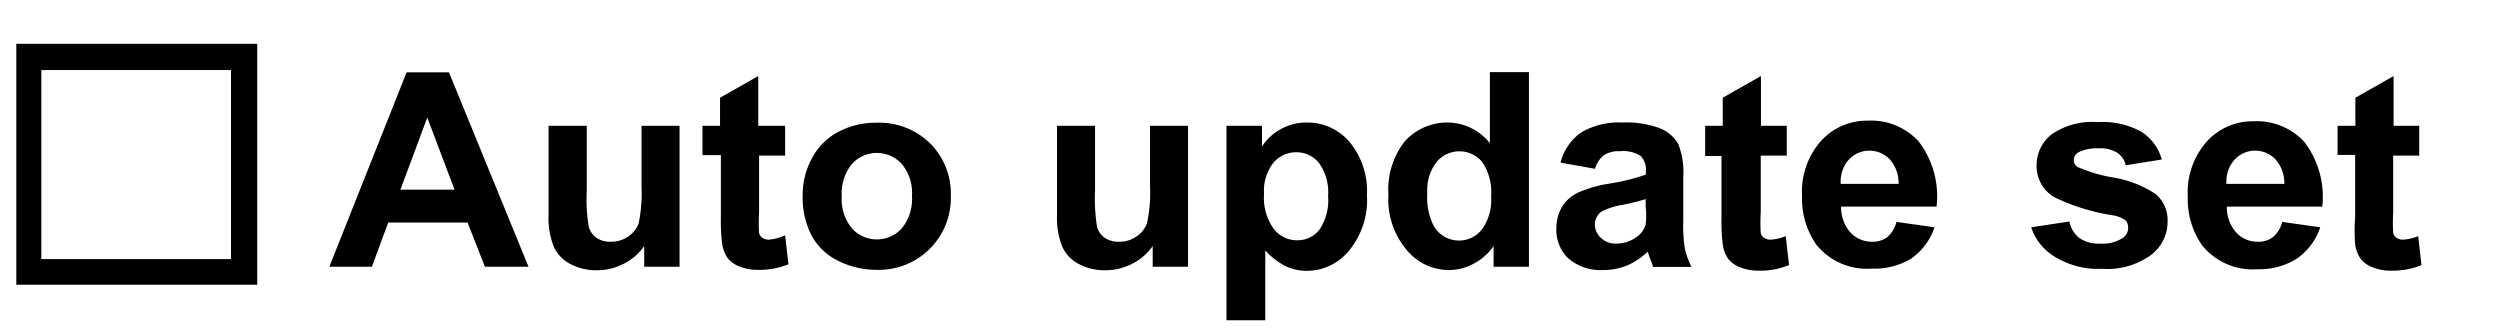 <svg id="レイヤー_1" data-name="レイヤー 1" xmlns="http://www.w3.org/2000/svg" width="121" height="16" viewBox="0 0 121 16">
  <defs>
    <style>
      .cls-1 {
        fill: none;
      }
    </style>
  </defs>
  <rect class="cls-1" width="121" height="16"/>
  <g>
    <path d="M25.58,12.91H23.47l-.84-2.14H18.79L18,12.91H15.94L19.68,3.5h2.05ZM22,9.18,20.68,5.69l-1.3,3.49Z"/>
    <path d="M31.18,12.91v-1a2.67,2.67,0,0,1-1,.86,2.84,2.84,0,0,1-1.31.31,2.63,2.63,0,0,1-1.26-.3,1.76,1.76,0,0,1-.81-.85,3.69,3.69,0,0,1-.25-1.51V6.09H28.4V9.22A8.15,8.15,0,0,0,28.5,11a1,1,0,0,0,.37.51,1.17,1.17,0,0,0,.68.19,1.44,1.44,0,0,0,.85-.25,1.32,1.32,0,0,0,.51-.63A7.42,7.42,0,0,0,31.05,9V6.09h1.84v6.82Z"/>
    <path d="M38,6.09V7.53H36.74v2.75a8.34,8.34,0,0,0,0,1,.38.38,0,0,0,.16.23.56.56,0,0,0,.31.09,2.44,2.44,0,0,0,.79-.21l.16,1.4a3.64,3.64,0,0,1-1.46.27,2.31,2.31,0,0,1-.9-.16,1.31,1.31,0,0,1-.59-.42,1.61,1.61,0,0,1-.26-.7,9,9,0,0,1-.06-1.27v-3H34V6.09h.85V4.73L36.7,3.68V6.09Z"/>
    <path d="M38.85,9.4a3.64,3.64,0,0,1,.45-1.74,3,3,0,0,1,1.28-1.28,3.85,3.85,0,0,1,1.85-.44,3.52,3.52,0,0,1,2.59,1,3.44,3.44,0,0,1,1,2.54,3.48,3.48,0,0,1-3.38,3.58h-.21a4.16,4.16,0,0,1-1.83-.42,2.93,2.93,0,0,1-1.32-1.24A4.08,4.08,0,0,1,38.85,9.4Zm1.89.1a2.24,2.24,0,0,0,.49,1.55,1.63,1.63,0,0,0,2.3.12l.12-.12a2.27,2.27,0,0,0,.49-1.57,2.19,2.19,0,0,0-.49-1.54,1.63,1.63,0,0,0-2.3-.12l-.12.12A2.26,2.26,0,0,0,40.74,9.5Z"/>
    <path d="M55.79,12.91v-1a2.67,2.67,0,0,1-1,.86,2.84,2.84,0,0,1-1.31.31,2.63,2.63,0,0,1-1.26-.3,1.76,1.76,0,0,1-.81-.85,3.69,3.69,0,0,1-.25-1.51V6.09H53V9.22A8.63,8.63,0,0,0,53.1,11a1,1,0,0,0,.37.51,1.17,1.17,0,0,0,.68.19,1.44,1.44,0,0,0,.85-.25,1.32,1.32,0,0,0,.51-.63A6.82,6.82,0,0,0,55.66,9V6.09H57.5v6.82Z"/>
    <path d="M59.36,6.09h1.72v1a2.57,2.57,0,0,1,2.17-1.16,2.68,2.68,0,0,1,2.06.93,3.74,3.74,0,0,1,.85,2.59,3.83,3.83,0,0,1-.85,2.66,2.65,2.65,0,0,1-2.07,1,2.43,2.43,0,0,1-1-.22,3.43,3.43,0,0,1-1-.77V15.5H59.36Zm1.82,3.29a2.58,2.58,0,0,0,.47,1.7,1.43,1.43,0,0,0,1.13.55,1.35,1.35,0,0,0,1.07-.5,2.54,2.54,0,0,0,.43-1.65,2.42,2.42,0,0,0-.44-1.59,1.39,1.39,0,0,0-1.09-.52,1.43,1.43,0,0,0-1.12.51A2.19,2.19,0,0,0,61.18,9.38Z"/>
    <path d="M74,12.91H72.29v-1a2.7,2.7,0,0,1-1,.87,2.5,2.5,0,0,1-1.17.29,2.65,2.65,0,0,1-2.06-1,3.78,3.78,0,0,1-.86-2.64A3.78,3.78,0,0,1,68,6.83a2.77,2.77,0,0,1,2.11-.9,2.64,2.64,0,0,1,2,1V3.49H74V12.9ZM69.08,9.35a3.09,3.09,0,0,0,.31,1.58,1.41,1.41,0,0,0,2.33.18,2.42,2.42,0,0,0,.45-1.58,2.65,2.65,0,0,0-.43-1.69,1.44,1.44,0,0,0-2.21,0A2.26,2.26,0,0,0,69.08,9.35Z"/>
    <path d="M77.2,8.17l-1.67-.3a2.54,2.54,0,0,1,1-1.46,3.6,3.6,0,0,1,2-.48,4.62,4.62,0,0,1,1.84.29,1.83,1.83,0,0,1,.85.73,3.68,3.68,0,0,1,.25,1.61v2.11A7.42,7.42,0,0,0,81.54,12a3.74,3.74,0,0,0,.33.92H80c0-.12-.11-.3-.18-.53l-.07-.21a3.38,3.38,0,0,1-1,.67,3.05,3.05,0,0,1-1.15.22,2.39,2.39,0,0,1-1.7-.57,1.91,1.91,0,0,1-.57-1.5,2,2,0,0,1,.28-1,1.83,1.83,0,0,1,.79-.69,6.19,6.19,0,0,1,1.47-.42,10,10,0,0,0,1.79-.44V8.28a.93.93,0,0,0-.26-.74,1.59,1.59,0,0,0-1-.22,1.3,1.3,0,0,0-.77.19A1.27,1.27,0,0,0,77.2,8.17Zm2.47,1.46a11.08,11.08,0,0,1-1.12.28,3.52,3.52,0,0,0-1,.31.76.76,0,0,0-.36.64.89.89,0,0,0,.29.65,1,1,0,0,0,.73.28,1.63,1.63,0,0,0,1-.32,1.1,1.1,0,0,0,.44-.6,3.62,3.62,0,0,0,0-.87V9.63Z"/>
    <path d="M86.48,6.09V7.53H85.22v2.75a8.34,8.34,0,0,0,0,1,.38.38,0,0,0,.16.23.56.56,0,0,0,.31.09,2.41,2.41,0,0,0,.74-.17l.16,1.4a3.64,3.64,0,0,1-1.46.27,2.31,2.31,0,0,1-.9-.16,1.31,1.31,0,0,1-.59-.42,1.61,1.61,0,0,1-.26-.7,9,9,0,0,1-.06-1.27v-3h-.79V6.09h.85V4.73l1.85-1.05V6.09h1.25Z"/>
    <path d="M91.79,10.74l1.84.26a3,3,0,0,1-1.12,1.51A3.4,3.4,0,0,1,90.6,13a3.14,3.14,0,0,1-2.69-1.16,3.86,3.86,0,0,1-.69-2.35,3.71,3.71,0,0,1,.9-2.65,3,3,0,0,1,2.29-1,3.12,3.12,0,0,1,2.45,1A4.38,4.38,0,0,1,93.73,10H89.11a1.83,1.83,0,0,0,.45,1.25,1.41,1.41,0,0,0,1.06.45,1.14,1.14,0,0,0,.73-.23A1.42,1.42,0,0,0,91.79,10.74Zm.1-1.82a1.73,1.73,0,0,0-.41-1.19,1.36,1.36,0,0,0-1.91-.09l-.09.09a1.6,1.6,0,0,0-.39,1.17H91.9Z"/>
    <path d="M98.31,11l1.85-.28a1.33,1.33,0,0,0,.48.8,1.63,1.63,0,0,0,1,.27,1.78,1.78,0,0,0,1.08-.26A.57.57,0,0,0,103,11a.47.47,0,0,0-.13-.34,1.43,1.43,0,0,0-.62-.24,10,10,0,0,1-2.83-.88A1.75,1.75,0,0,1,98.57,8a1.89,1.89,0,0,1,.72-1.49,3.43,3.43,0,0,1,2.22-.6,3.9,3.9,0,0,1,2.12.46,2.31,2.31,0,0,1,1,1.35L102.89,8a1,1,0,0,0-.42-.61,1.55,1.55,0,0,0-.89-.21,2,2,0,0,0-1,.2.44.44,0,0,0-.21.37.4.4,0,0,0,.18.33,7.4,7.4,0,0,0,1.72.51,5.25,5.25,0,0,1,2.06.8,1.64,1.64,0,0,1,.58,1.34,2,2,0,0,1-.8,1.61,3.6,3.6,0,0,1-2.37.67,4,4,0,0,1-2.25-.56A2.63,2.63,0,0,1,98.31,11Z"/>
    <path d="M110.46,10.74l1.84.26a3,3,0,0,1-1.12,1.51,3.4,3.4,0,0,1-1.91.52,3.14,3.14,0,0,1-2.69-1.16,3.86,3.86,0,0,1-.69-2.35,3.71,3.71,0,0,1,.9-2.65,3,3,0,0,1,2.29-1,3.12,3.12,0,0,1,2.45,1A4.38,4.38,0,0,1,112.4,10h-4.62a1.83,1.83,0,0,0,.45,1.25,1.41,1.41,0,0,0,1.06.45,1.14,1.14,0,0,0,.73-.23A1.42,1.42,0,0,0,110.46,10.74Zm.1-1.82a1.73,1.73,0,0,0-.41-1.19,1.36,1.36,0,0,0-1.91-.09l-.09.09a1.6,1.6,0,0,0-.39,1.17h2.75Z"/>
    <path d="M117.09,6.09V7.53h-1.26v2.75a8.34,8.34,0,0,0,0,1,.38.38,0,0,0,.16.23.56.56,0,0,0,.31.09,2.41,2.41,0,0,0,.74-.17l.16,1.4a3.64,3.64,0,0,1-1.46.27,2.31,2.31,0,0,1-.9-.16,1.31,1.31,0,0,1-.59-.42,1.61,1.61,0,0,1-.26-.7,8.31,8.31,0,0,1,0-1.32v-3h-.85V6.09H114V4.73l1.85-1.05V6.09h1.24Z"/>
    <path d="M12.45,2.12V13.78H.79V2.12ZM11.18,3.39H2v9.15h9.18Z"/>
  </g>
</svg>
